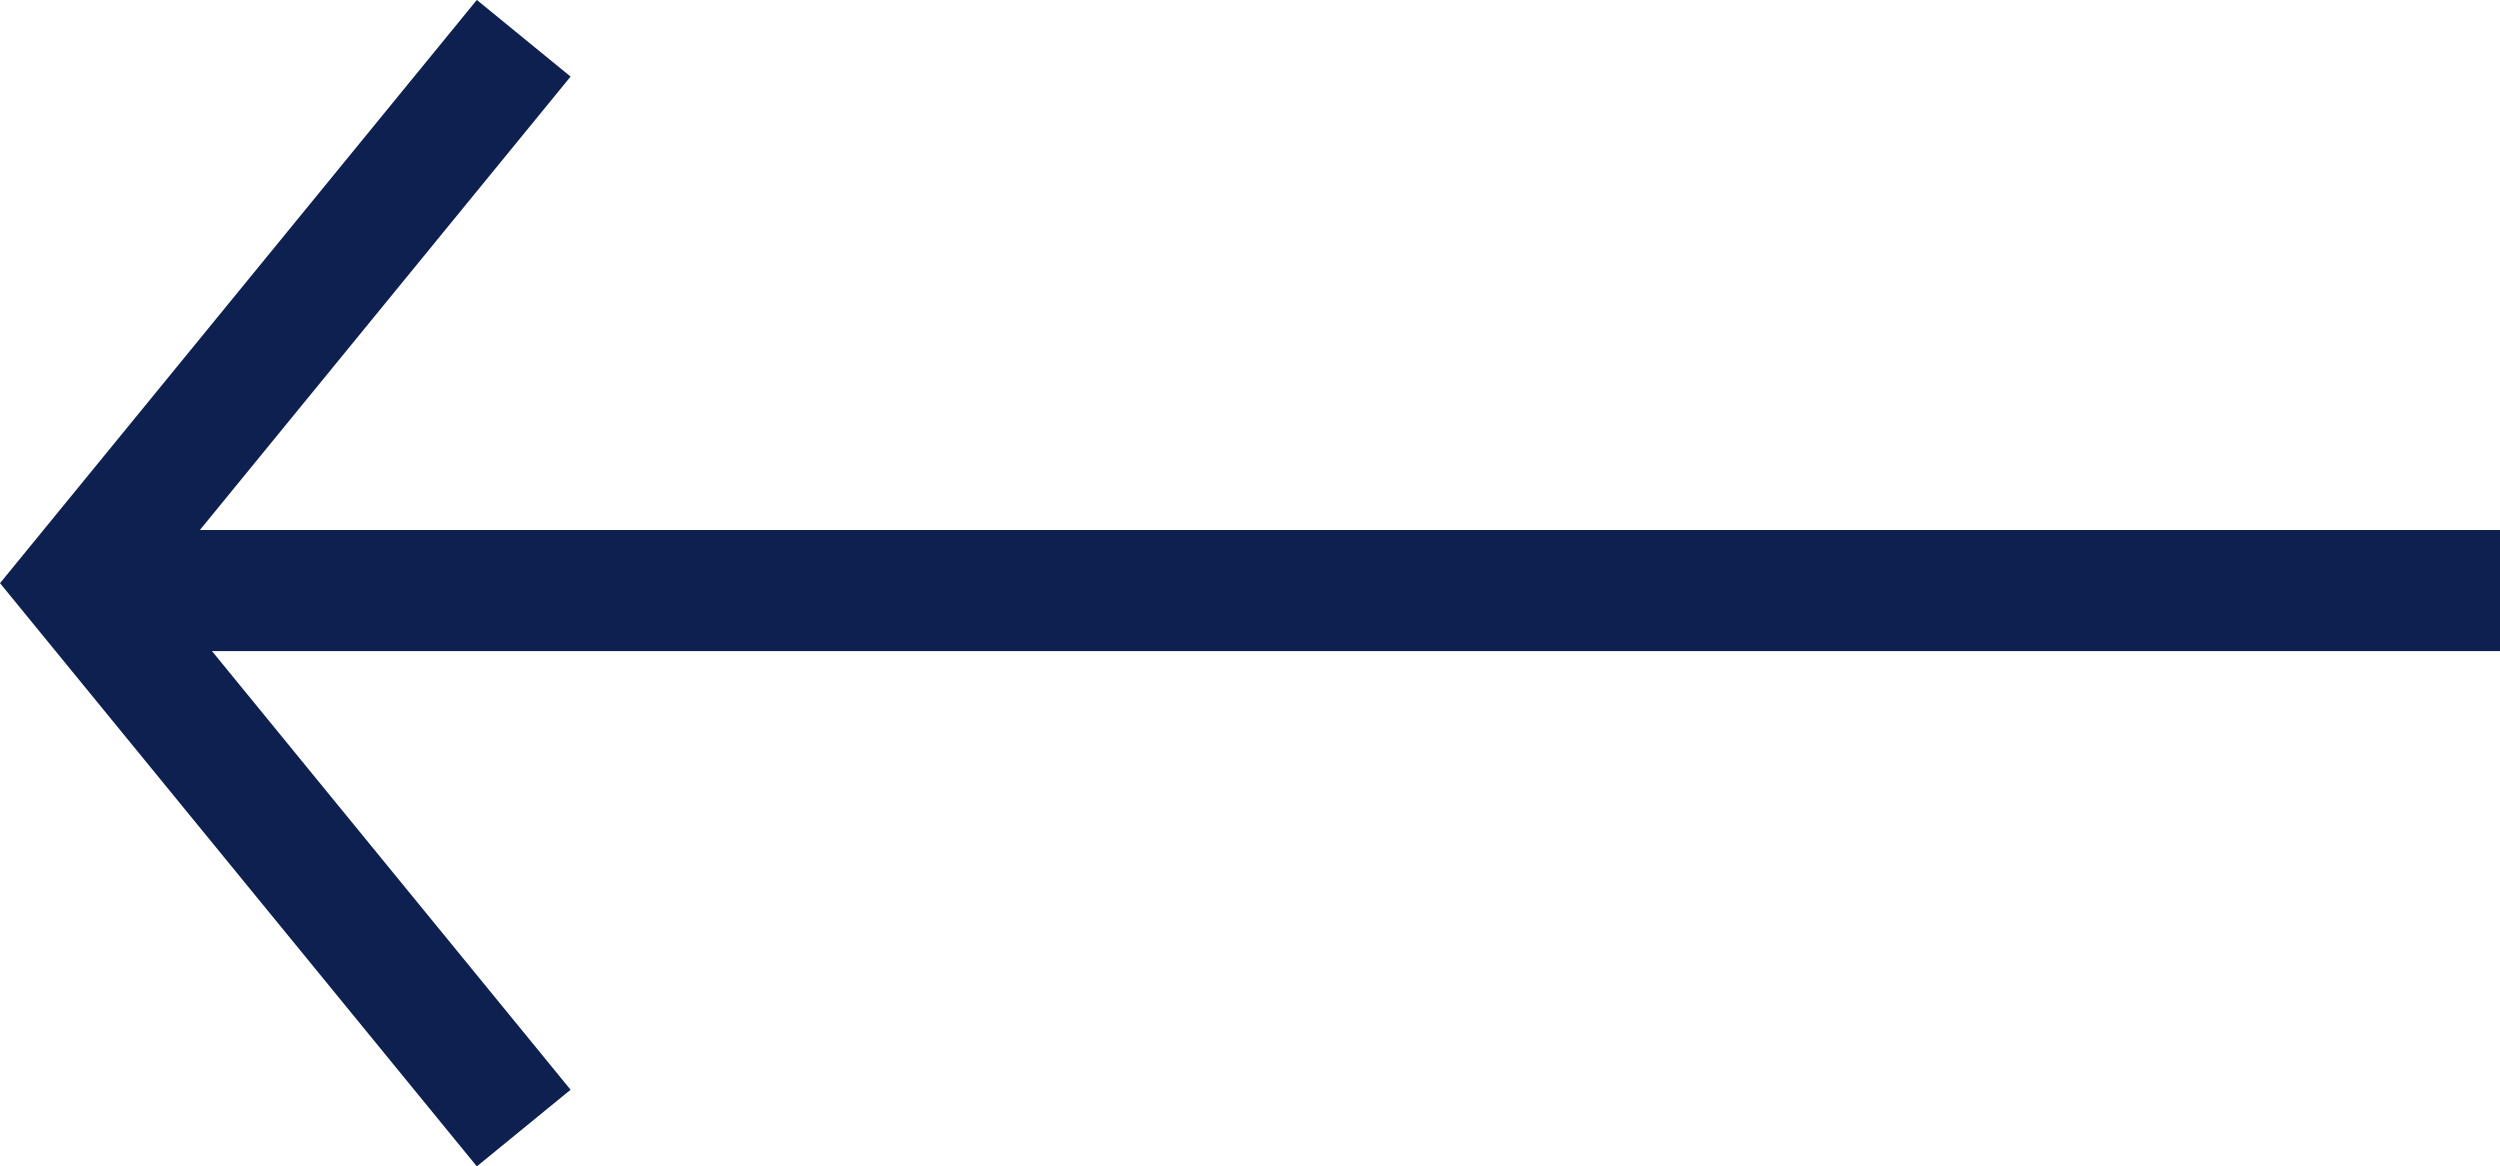 <svg xmlns="http://www.w3.org/2000/svg" width="20.646" height="9.633" viewBox="0 0 20.646 9.633"><defs><style>.a{fill:none;stroke:#0d204f;}</style></defs><g transform="translate(-113.354 -200.955)"><line class="a" x2="20" transform="translate(114 205.832)"/><path class="a" d="M15650.679,201.271l-3.679,4.5,3.679,4.5" transform="translate(-15533)"/></g></svg>